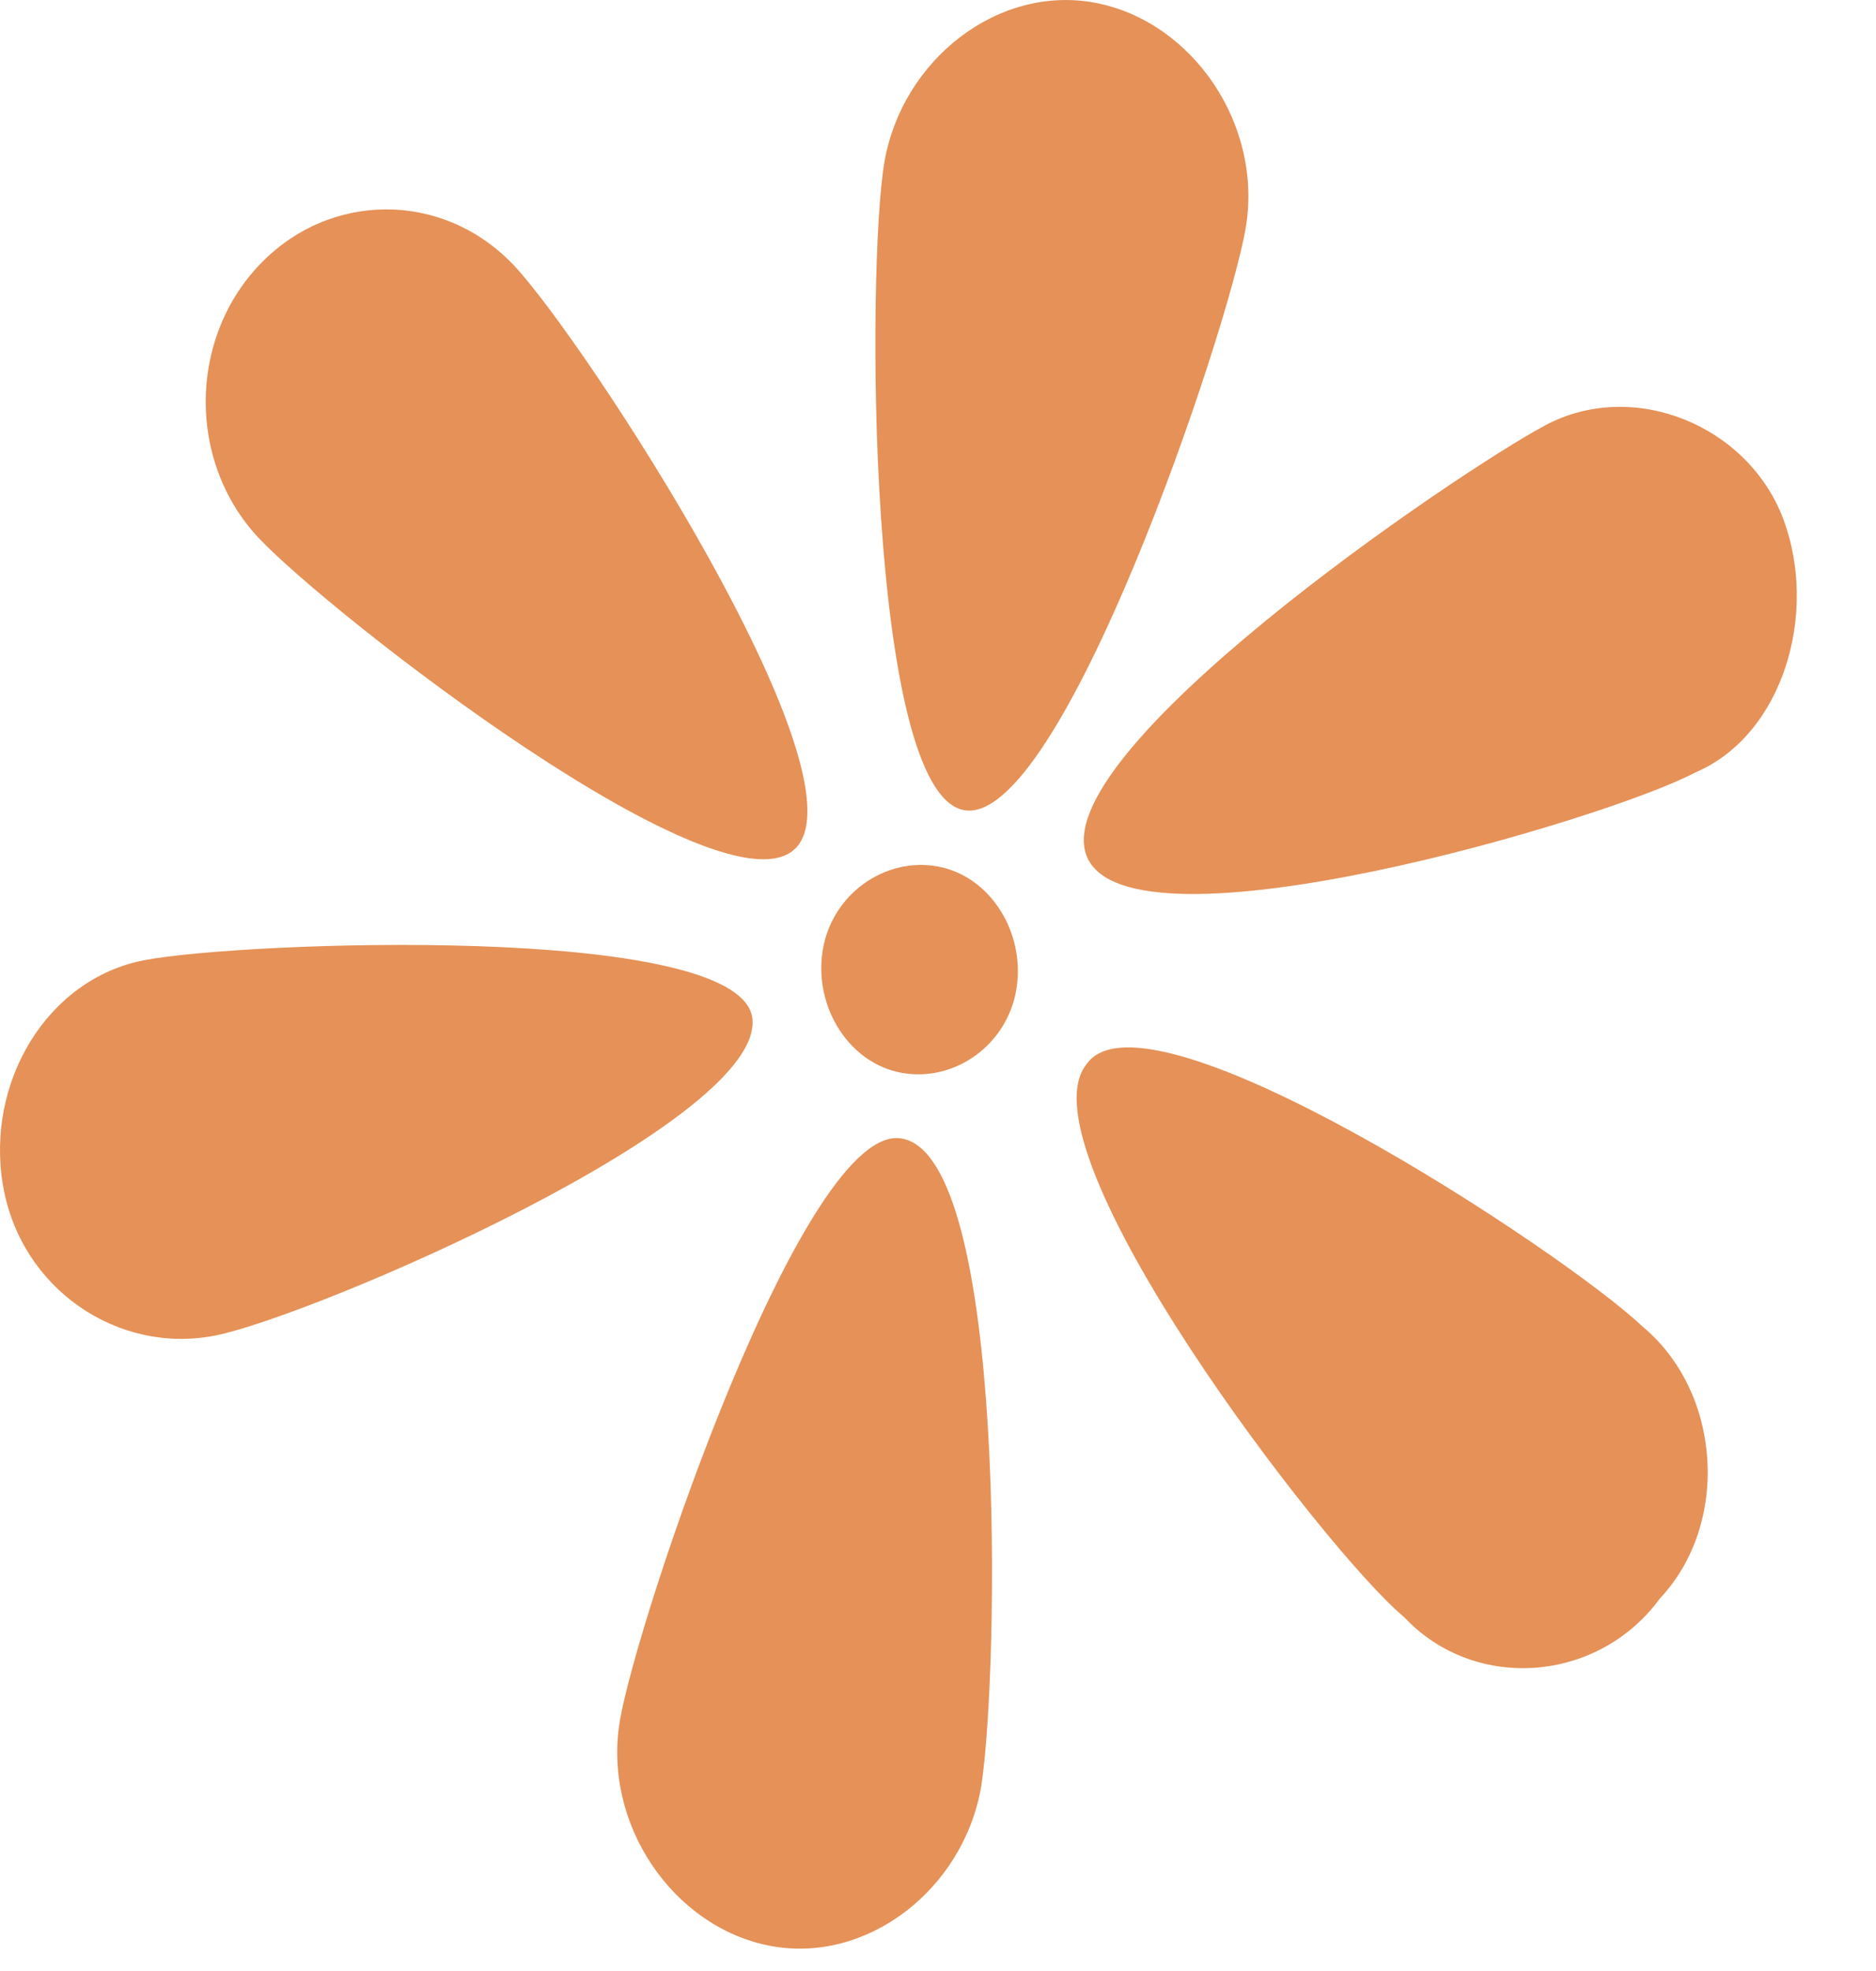 <svg width="20" height="21" viewBox="0 0 20 21" fill="none" xmlns="http://www.w3.org/2000/svg">
<path d="M8.77 10.131C8.864 9.531 9.428 9.131 9.992 9.231C10.555 9.331 10.931 9.931 10.837 10.531C10.743 11.131 10.18 11.531 9.616 11.431C9.052 11.331 8.676 10.731 8.77 10.131Z" fill="#E59157"/>
<path d="M9.428 1.731C9.616 0.631 10.649 -0.169 11.683 0.031C12.716 0.231 13.468 1.331 13.28 2.431C13.092 3.531 11.307 8.831 10.274 8.631C9.24 8.431 9.24 2.831 9.428 1.731Z" fill="#E59157"/>
<path d="M10.461 19.031C10.274 20.131 9.24 20.931 8.206 20.731C7.173 20.531 6.421 19.431 6.609 18.331C6.797 17.231 8.582 11.931 9.616 12.131C10.743 12.331 10.649 17.831 10.461 19.031Z" fill="#E59157"/>
<path d="M16.475 4.531C17.414 4.031 18.636 4.531 19.012 5.531C19.387 6.531 19.012 7.831 18.072 8.231C17.132 8.731 12.059 10.231 11.589 9.131C11.119 8.031 15.535 5.031 16.475 4.531Z" fill="#E59157"/>
<path d="M17.508 14.131C18.354 14.831 18.448 16.231 17.696 17.031C17.038 17.931 15.723 18.031 14.971 17.231C14.126 16.531 10.837 12.231 11.589 11.331C12.247 10.431 16.663 13.331 17.508 14.131Z" fill="#E59157"/>
<path d="M5.482 2.831C4.73 2.031 3.508 2.031 2.757 2.831C2.005 3.631 2.005 4.931 2.757 5.731C3.508 6.531 7.737 9.831 8.488 9.031C9.24 8.231 6.233 3.631 5.482 2.831Z" fill="#E59157"/>
<path d="M1.535 10.231C0.502 10.431 -0.156 11.531 0.032 12.631C0.22 13.731 1.253 14.431 2.287 14.231C3.321 14.031 8.206 11.931 8.018 10.831C7.831 9.831 2.569 10.031 1.535 10.231Z" fill="#E59157"/>
</svg>
